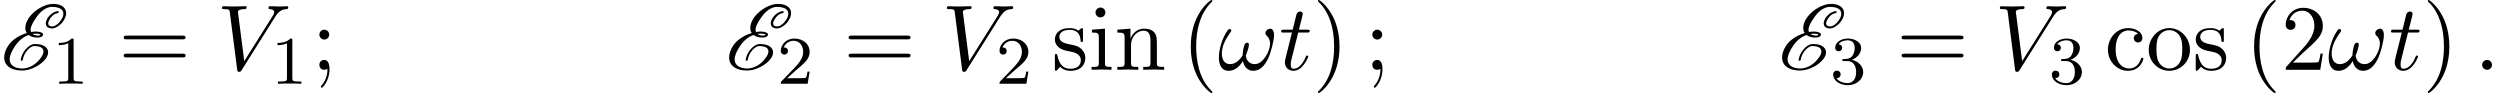 <?xml version='1.0' encoding='UTF-8'?>
<!-- This file was generated by dvisvgm 2.6.3 -->
<svg version='1.1' xmlns='http://www.w3.org/2000/svg' xmlns:xlink='http://www.w3.org/1999/xlink' width='293.077pt' height='10.909pt' viewBox='86.587 85.069 293.077 10.909'>
<defs>
<path id='g1-33' d='M6.6 -4.058C6.6 -4.549 6.404 -4.822 6.164 -4.822C5.88 -4.822 5.585 -4.56 5.585 -4.309C5.585 -4.2 5.64 -4.08 5.749 -3.982C5.935 -3.818 6.131 -3.524 6.131 -3.065C6.131 -2.629 5.924 -2.007 5.585 -1.505C5.258 -1.036 4.855 -0.665 4.342 -0.665C3.72 -0.665 3.382 -1.058 3.284 -1.647C3.404 -1.931 3.655 -2.629 3.655 -2.935C3.655 -3.065 3.6 -3.175 3.458 -3.175C3.371 -3.175 3.251 -3.153 3.164 -2.989C3.044 -2.771 2.913 -2.062 2.913 -1.669C2.553 -1.156 2.116 -0.665 1.429 -0.665C0.709 -0.665 0.48 -1.309 0.48 -1.92C0.48 -3.284 1.593 -4.429 1.593 -4.571C1.593 -4.691 1.505 -4.778 1.385 -4.778C1.244 -4.778 1.167 -4.636 1.102 -4.538C0.545 -3.731 0.131 -2.433 0.131 -1.44C0.131 -0.687 0.382 0.12 1.276 0.12C2.051 0.12 2.564 -0.425 2.956 -1.025C3.055 -0.393 3.48 0.12 4.156 0.12C5.007 0.12 5.531 -0.545 5.924 -1.364C6.185 -1.898 6.6 -3.382 6.6 -4.058Z'/>
<path id='g1-58' d='M2.095 -0.578C2.095 -0.895 1.833 -1.156 1.516 -1.156S0.938 -0.895 0.938 -0.578S1.2 0 1.516 0S2.095 -0.262 2.095 -0.578Z'/>
<path id='g1-86' d='M6.851 -6.207C7.385 -7.058 7.844 -7.091 8.247 -7.113C8.378 -7.124 8.389 -7.309 8.389 -7.32C8.389 -7.407 8.335 -7.451 8.247 -7.451C7.964 -7.451 7.647 -7.418 7.353 -7.418C6.993 -7.418 6.622 -7.451 6.273 -7.451C6.207 -7.451 6.065 -7.451 6.065 -7.244C6.065 -7.124 6.164 -7.113 6.24 -7.113C6.535 -7.091 6.742 -6.982 6.742 -6.753C6.742 -6.589 6.578 -6.349 6.578 -6.338L3.229 -1.015L2.487 -6.785C2.487 -6.971 2.738 -7.113 3.24 -7.113C3.393 -7.113 3.513 -7.113 3.513 -7.331C3.513 -7.429 3.425 -7.451 3.36 -7.451C2.924 -7.451 2.455 -7.418 2.007 -7.418C1.811 -7.418 1.604 -7.429 1.407 -7.429S1.004 -7.451 0.818 -7.451C0.742 -7.451 0.611 -7.451 0.611 -7.244C0.611 -7.113 0.709 -7.113 0.884 -7.113C1.495 -7.113 1.505 -7.015 1.538 -6.742L2.4 -0.011C2.433 0.207 2.476 0.24 2.618 0.24C2.793 0.24 2.836 0.185 2.924 0.044L6.851 -6.207Z'/>
<path id='g1-116' d='M2.247 -4.364H3.273C3.491 -4.364 3.6 -4.364 3.6 -4.582C3.6 -4.702 3.491 -4.702 3.295 -4.702H2.335C2.727 -6.251 2.782 -6.469 2.782 -6.535C2.782 -6.72 2.651 -6.829 2.465 -6.829C2.433 -6.829 2.127 -6.818 2.029 -6.436L1.604 -4.702H0.578C0.36 -4.702 0.251 -4.702 0.251 -4.495C0.251 -4.364 0.338 -4.364 0.556 -4.364H1.516C0.731 -1.265 0.687 -1.08 0.687 -0.884C0.687 -0.295 1.102 0.12 1.691 0.12C2.804 0.12 3.425 -1.473 3.425 -1.56C3.425 -1.669 3.338 -1.669 3.295 -1.669C3.196 -1.669 3.185 -1.636 3.131 -1.516C2.662 -0.382 2.084 -0.12 1.713 -0.12C1.484 -0.12 1.375 -0.262 1.375 -0.622C1.375 -0.884 1.396 -0.96 1.44 -1.145L2.247 -4.364Z'/>
<path id='g2-49' d='M2.503 -5.077C2.503 -5.292 2.487 -5.3 2.271 -5.3C1.945 -4.981 1.522 -4.79 0.765 -4.79V-4.527C0.98 -4.527 1.411 -4.527 1.873 -4.742V-0.654C1.873 -0.359 1.849 -0.263 1.092 -0.263H0.813V0C1.14 -0.024 1.825 -0.024 2.184 -0.024S3.236 -0.024 3.563 0V-0.263H3.284C2.527 -0.263 2.503 -0.359 2.503 -0.654V-5.077Z'/>
<path id='g2-50' d='M2.248 -1.626C2.375 -1.745 2.71 -2.008 2.837 -2.12C3.332 -2.574 3.802 -3.013 3.802 -3.738C3.802 -4.686 3.005 -5.3 2.008 -5.3C1.052 -5.3 0.422 -4.575 0.422 -3.866C0.422 -3.475 0.733 -3.419 0.845 -3.419C1.012 -3.419 1.259 -3.539 1.259 -3.842C1.259 -4.256 0.861 -4.256 0.765 -4.256C0.996 -4.838 1.53 -5.037 1.921 -5.037C2.662 -5.037 3.045 -4.407 3.045 -3.738C3.045 -2.909 2.463 -2.303 1.522 -1.339L0.518 -0.303C0.422 -0.215 0.422 -0.199 0.422 0H3.571L3.802 -1.427H3.555C3.531 -1.267 3.467 -0.869 3.371 -0.717C3.324 -0.654 2.718 -0.654 2.59 -0.654H1.172L2.248 -1.626Z'/>
<path id='g2-51' d='M2.016 -2.662C2.646 -2.662 3.045 -2.2 3.045 -1.363C3.045 -0.367 2.479 -0.072 2.056 -0.072C1.618 -0.072 1.02 -0.231 0.741 -0.654C1.028 -0.654 1.227 -0.837 1.227 -1.1C1.227 -1.355 1.044 -1.538 0.789 -1.538C0.574 -1.538 0.351 -1.403 0.351 -1.084C0.351 -0.327 1.164 0.167 2.072 0.167C3.132 0.167 3.873 -0.566 3.873 -1.363C3.873 -2.024 3.347 -2.63 2.534 -2.805C3.164 -3.029 3.634 -3.571 3.634 -4.208S2.917 -5.3 2.088 -5.3C1.235 -5.3 0.59 -4.838 0.59 -4.232C0.59 -3.937 0.789 -3.81 0.996 -3.81C1.243 -3.81 1.403 -3.985 1.403 -4.216C1.403 -4.511 1.148 -4.623 0.972 -4.631C1.307 -5.069 1.921 -5.093 2.064 -5.093C2.271 -5.093 2.877 -5.029 2.877 -4.208C2.877 -3.65 2.646 -3.316 2.534 -3.188C2.295 -2.941 2.112 -2.925 1.626 -2.893C1.474 -2.885 1.411 -2.877 1.411 -2.774C1.411 -2.662 1.482 -2.662 1.618 -2.662H2.016Z'/>
<path id='g3-40' d='M3.611 2.618C3.611 2.585 3.611 2.564 3.425 2.378C2.062 1.004 1.713 -1.058 1.713 -2.727C1.713 -4.625 2.127 -6.524 3.469 -7.887C3.611 -8.018 3.611 -8.04 3.611 -8.073C3.611 -8.149 3.567 -8.182 3.502 -8.182C3.393 -8.182 2.411 -7.44 1.767 -6.055C1.211 -4.855 1.08 -3.644 1.08 -2.727C1.08 -1.876 1.2 -0.556 1.8 0.676C2.455 2.018 3.393 2.727 3.502 2.727C3.567 2.727 3.611 2.695 3.611 2.618Z'/>
<path id='g3-41' d='M3.153 -2.727C3.153 -3.578 3.033 -4.898 2.433 -6.131C1.778 -7.473 0.84 -8.182 0.731 -8.182C0.665 -8.182 0.622 -8.138 0.622 -8.073C0.622 -8.04 0.622 -8.018 0.829 -7.822C1.898 -6.742 2.52 -5.007 2.52 -2.727C2.52 -0.862 2.116 1.058 0.764 2.433C0.622 2.564 0.622 2.585 0.622 2.618C0.622 2.684 0.665 2.727 0.731 2.727C0.84 2.727 1.822 1.985 2.465 0.6C3.022 -0.6 3.153 -1.811 3.153 -2.727Z'/>
<path id='g3-50' d='M1.385 -0.84L2.542 -1.964C4.244 -3.469 4.898 -4.058 4.898 -5.149C4.898 -6.393 3.916 -7.265 2.585 -7.265C1.353 -7.265 0.545 -6.262 0.545 -5.291C0.545 -4.68 1.091 -4.68 1.124 -4.68C1.309 -4.68 1.691 -4.811 1.691 -5.258C1.691 -5.542 1.495 -5.825 1.113 -5.825C1.025 -5.825 1.004 -5.825 0.971 -5.815C1.222 -6.524 1.811 -6.927 2.444 -6.927C3.436 -6.927 3.905 -6.044 3.905 -5.149C3.905 -4.276 3.36 -3.415 2.76 -2.738L0.665 -0.404C0.545 -0.284 0.545 -0.262 0.545 0H4.593L4.898 -1.898H4.625C4.571 -1.571 4.495 -1.091 4.385 -0.927C4.309 -0.84 3.589 -0.84 3.349 -0.84H1.385Z'/>
<path id='g3-59' d='M2.095 -4.124C2.095 -4.44 1.833 -4.702 1.516 -4.702S0.938 -4.44 0.938 -4.124S1.2 -3.545 1.516 -3.545S2.095 -3.807 2.095 -4.124ZM1.887 -0.12C1.887 0.185 1.887 1.036 1.189 1.844C1.113 1.931 1.113 1.953 1.113 1.985C1.113 2.062 1.167 2.105 1.222 2.105C1.342 2.105 2.127 1.233 2.127 -0.033C2.127 -0.349 2.105 -1.156 1.516 -1.156C1.135 -1.156 0.938 -0.862 0.938 -0.578S1.124 0 1.516 0C1.571 0 1.593 0 1.604 -0.011C1.68 -0.022 1.8 -0.044 1.887 -0.12Z'/>
<path id='g3-61' d='M7.495 -3.567C7.658 -3.567 7.865 -3.567 7.865 -3.785S7.658 -4.004 7.505 -4.004H0.971C0.818 -4.004 0.611 -4.004 0.611 -3.785S0.818 -3.567 0.982 -3.567H7.495ZM7.505 -1.451C7.658 -1.451 7.865 -1.451 7.865 -1.669S7.658 -1.887 7.495 -1.887H0.982C0.818 -1.887 0.611 -1.887 0.611 -1.669S0.818 -1.451 0.971 -1.451H7.505Z'/>
<path id='g3-99' d='M1.276 -2.378C1.276 -4.156 2.171 -4.615 2.749 -4.615C2.847 -4.615 3.535 -4.604 3.916 -4.211C3.469 -4.178 3.404 -3.851 3.404 -3.709C3.404 -3.425 3.6 -3.207 3.905 -3.207C4.189 -3.207 4.407 -3.393 4.407 -3.72C4.407 -4.462 3.578 -4.887 2.738 -4.887C1.375 -4.887 0.371 -3.709 0.371 -2.356C0.371 -0.96 1.451 0.12 2.716 0.12C4.178 0.12 4.527 -1.189 4.527 -1.298S4.418 -1.407 4.385 -1.407C4.287 -1.407 4.265 -1.364 4.244 -1.298C3.927 -0.284 3.218 -0.153 2.815 -0.153C2.236 -0.153 1.276 -0.622 1.276 -2.378Z'/>
<path id='g3-105' d='M1.931 -4.822L0.404 -4.702V-4.364C1.113 -4.364 1.211 -4.298 1.211 -3.764V-0.829C1.211 -0.338 1.091 -0.338 0.36 -0.338V0C0.709 -0.011 1.298 -0.033 1.56 -0.033C1.942 -0.033 2.324 -0.011 2.695 0V-0.338C1.975 -0.338 1.931 -0.393 1.931 -0.818V-4.822ZM1.975 -6.72C1.975 -7.069 1.702 -7.298 1.396 -7.298C1.058 -7.298 0.818 -7.004 0.818 -6.72C0.818 -6.425 1.058 -6.142 1.396 -6.142C1.702 -6.142 1.975 -6.371 1.975 -6.72Z'/>
<path id='g3-110' d='M1.2 -3.753V-0.829C1.2 -0.338 1.08 -0.338 0.349 -0.338V0C0.731 -0.011 1.287 -0.033 1.582 -0.033C1.865 -0.033 2.433 -0.011 2.804 0V-0.338C2.073 -0.338 1.953 -0.338 1.953 -0.829V-2.836C1.953 -3.971 2.727 -4.582 3.425 -4.582C4.113 -4.582 4.233 -3.993 4.233 -3.371V-0.829C4.233 -0.338 4.113 -0.338 3.382 -0.338V0C3.764 -0.011 4.32 -0.033 4.615 -0.033C4.898 -0.033 5.465 -0.011 5.836 0V-0.338C5.269 -0.338 4.996 -0.338 4.985 -0.665V-2.749C4.985 -3.687 4.985 -4.025 4.647 -4.418C4.495 -4.604 4.135 -4.822 3.502 -4.822C2.705 -4.822 2.193 -4.353 1.887 -3.676V-4.822L0.349 -4.702V-4.364C1.113 -4.364 1.2 -4.287 1.2 -3.753Z'/>
<path id='g3-111' d='M5.138 -2.335C5.138 -3.731 4.047 -4.887 2.727 -4.887C1.364 -4.887 0.305 -3.698 0.305 -2.335C0.305 -0.927 1.44 0.12 2.716 0.12C4.036 0.12 5.138 -0.949 5.138 -2.335ZM2.727 -0.153C2.258 -0.153 1.778 -0.382 1.484 -0.884C1.211 -1.364 1.211 -2.029 1.211 -2.422C1.211 -2.847 1.211 -3.436 1.473 -3.916C1.767 -4.418 2.28 -4.647 2.716 -4.647C3.196 -4.647 3.665 -4.407 3.949 -3.938S4.233 -2.836 4.233 -2.422C4.233 -2.029 4.233 -1.44 3.993 -0.96C3.753 -0.469 3.273 -0.153 2.727 -0.153Z'/>
<path id='g3-115' d='M2.269 -2.116C2.509 -2.073 3.404 -1.898 3.404 -1.113C3.404 -0.556 3.022 -0.12 2.171 -0.12C1.255 -0.12 0.862 -0.742 0.655 -1.669C0.622 -1.811 0.611 -1.855 0.502 -1.855C0.36 -1.855 0.36 -1.778 0.36 -1.582V-0.142C0.36 0.044 0.36 0.12 0.48 0.12C0.535 0.12 0.545 0.109 0.753 -0.098C0.775 -0.12 0.775 -0.142 0.971 -0.349C1.451 0.109 1.942 0.12 2.171 0.12C3.425 0.12 3.927 -0.611 3.927 -1.396C3.927 -1.975 3.6 -2.302 3.469 -2.433C3.109 -2.782 2.684 -2.869 2.225 -2.956C1.615 -3.076 0.884 -3.218 0.884 -3.851C0.884 -4.233 1.167 -4.68 2.105 -4.68C3.305 -4.68 3.36 -3.698 3.382 -3.36C3.393 -3.262 3.491 -3.262 3.513 -3.262C3.655 -3.262 3.655 -3.316 3.655 -3.524V-4.625C3.655 -4.811 3.655 -4.887 3.535 -4.887C3.48 -4.887 3.458 -4.887 3.316 -4.756C3.284 -4.713 3.175 -4.615 3.131 -4.582C2.716 -4.887 2.269 -4.887 2.105 -4.887C0.775 -4.887 0.36 -4.156 0.36 -3.545C0.36 -3.164 0.535 -2.858 0.829 -2.618C1.178 -2.335 1.484 -2.269 2.269 -2.116Z'/>
<path id='g0-69' d='M6.829 -6.665L6.873 -6.731C6.884 -6.742 6.895 -6.764 6.895 -6.785C6.895 -6.829 6.851 -6.873 6.796 -6.873C6.611 -6.873 6.393 -6.785 6.185 -6.665C5.967 -6.524 5.782 -6.349 5.651 -6.164C5.476 -5.913 5.367 -5.662 5.367 -5.444C5.367 -5.378 5.378 -5.313 5.4 -5.247C5.487 -4.975 5.76 -4.844 6.098 -4.844C6.305 -4.844 6.556 -4.942 6.785 -5.095C7.036 -5.247 7.244 -5.465 7.396 -5.673C7.636 -6.022 7.756 -6.349 7.756 -6.644C7.756 -6.818 7.713 -6.982 7.625 -7.124C7.375 -7.549 6.84 -7.724 6.196 -7.724C5.749 -7.724 5.225 -7.56 4.702 -7.265C4.2 -6.982 3.742 -6.578 3.436 -6.164C3.12 -5.716 2.967 -5.291 2.967 -4.909C2.967 -4.756 2.989 -4.615 3.044 -4.484C3.065 -4.429 3.098 -4.364 3.142 -4.309C2.902 -4.244 2.662 -4.145 2.422 -4.036C1.887 -3.775 1.364 -3.393 1.047 -2.956C0.665 -2.422 0.491 -1.898 0.491 -1.451C0.491 -1.211 0.535 -1.004 0.633 -0.807C0.949 -0.185 1.691 0.087 2.607 0.087C3.065 0.087 3.6 -0.044 4.156 -0.327C4.636 -0.567 5.095 -0.927 5.378 -1.32C5.564 -1.582 5.64 -1.822 5.64 -2.04C5.64 -2.225 5.585 -2.4 5.476 -2.531C5.193 -2.891 4.669 -3.022 4.08 -3.022C3.349 -3.022 2.531 -2.018 2.422 -1.156C2.422 -1.145 2.422 -1.124 2.433 -1.113C2.444 -1.08 2.465 -1.058 2.498 -1.058H2.542L2.618 -1.091C2.651 -1.102 2.673 -1.135 2.673 -1.167C2.782 -1.942 3.469 -2.782 4.036 -2.782C4.527 -2.782 4.898 -2.662 5.04 -2.4C5.073 -2.335 5.095 -2.247 5.095 -2.16C5.095 -1.964 5.007 -1.702 4.8 -1.429C4.571 -1.091 4.244 -0.753 3.84 -0.513C3.415 -0.262 2.989 -0.153 2.651 -0.153C1.876 -0.153 1.342 -0.415 1.178 -0.916C1.145 -1.015 1.135 -1.113 1.135 -1.222C1.135 -1.669 1.385 -2.236 1.811 -2.847C2.062 -3.218 2.411 -3.578 2.836 -3.84C3.011 -3.938 3.185 -4.015 3.349 -4.08C3.622 -3.873 3.993 -3.775 4.44 -3.775C4.538 -3.775 4.669 -3.796 4.767 -3.829C4.844 -3.851 4.942 -3.905 4.996 -3.993C5.04 -4.047 5.051 -4.102 5.051 -4.145C5.051 -4.265 4.92 -4.331 4.855 -4.364C4.669 -4.451 4.429 -4.484 4.2 -4.484C4.025 -4.484 3.84 -4.462 3.644 -4.429C3.622 -4.473 3.611 -4.516 3.6 -4.571C3.589 -4.615 3.589 -4.647 3.589 -4.691C3.589 -5.062 3.84 -5.542 4.2 -6.055C4.44 -6.404 4.702 -6.742 5.084 -7.015C5.433 -7.255 5.793 -7.375 6.076 -7.375C6.665 -7.375 7.135 -7.244 7.331 -6.927C7.396 -6.829 7.429 -6.709 7.429 -6.567C7.429 -6.349 7.342 -6.076 7.124 -5.782C7.004 -5.596 6.84 -5.422 6.633 -5.28C6.458 -5.149 6.273 -5.084 6.142 -5.084C5.815 -5.084 5.651 -5.215 5.651 -5.433C5.651 -5.596 5.749 -5.815 5.913 -6.055C6.022 -6.207 6.153 -6.36 6.327 -6.469C6.48 -6.578 6.644 -6.633 6.753 -6.633C6.785 -6.633 6.818 -6.644 6.829 -6.665ZM4.156 -4.233C4.364 -4.233 4.549 -4.222 4.68 -4.167C4.735 -4.145 4.745 -4.135 4.745 -4.124S4.735 -4.102 4.735 -4.102S4.68 -4.047 4.647 -4.036C4.593 -4.015 4.538 -4.015 4.473 -4.015C4.189 -4.015 3.96 -4.08 3.818 -4.2C3.927 -4.222 4.047 -4.233 4.156 -4.233Z'/>
</defs>
<g id='page1'>
<use x='86.587' y='93.25' xlink:href='#g0-69'/>
<use x='92.714' y='94.887' xlink:href='#g2-49'/>
<use x='100.477' y='93.25' xlink:href='#g3-61'/>
<use x='111.992' y='93.25' xlink:href='#g1-86'/>
<use x='118.355' y='94.887' xlink:href='#g2-49'/>
<use x='123.088' y='93.25' xlink:href='#g3-59'/>
<use x='171.573' y='93.25' xlink:href='#g0-69'/>
<use x='177.699' y='94.887' xlink:href='#g2-50'/>
<use x='185.462' y='93.25' xlink:href='#g3-61'/>
<use x='196.977' y='93.25' xlink:href='#g1-86'/>
<use x='203.341' y='94.887' xlink:href='#g2-50'/>
<use x='209.891' y='93.25' xlink:href='#g3-115'/>
<use x='214.194' y='93.25' xlink:href='#g3-105'/>
<use x='217.225' y='93.25' xlink:href='#g3-110'/>
<use x='225.103' y='93.25' xlink:href='#g3-40'/>
<use x='229.346' y='93.25' xlink:href='#g1-33'/>
<use x='236.528' y='93.25' xlink:href='#g1-116'/>
<use x='240.467' y='93.25' xlink:href='#g3-41'/>
<use x='246.528' y='93.25' xlink:href='#g3-59'/>
<use x='295.012' y='93.25' xlink:href='#g0-69'/>
<use x='301.139' y='94.887' xlink:href='#g2-51'/>
<use x='308.902' y='93.25' xlink:href='#g3-61'/>
<use x='320.417' y='93.25' xlink:href='#g1-86'/>
<use x='326.781' y='94.887' xlink:href='#g2-51'/>
<use x='333.331' y='93.25' xlink:href='#g3-99'/>
<use x='338.18' y='93.25' xlink:href='#g3-111'/>
<use x='343.634' y='93.25' xlink:href='#g3-115'/>
<use x='349.755' y='93.25' xlink:href='#g3-40'/>
<use x='353.998' y='93.25' xlink:href='#g3-50'/>
<use x='359.452' y='93.25' xlink:href='#g1-33'/>
<use x='366.634' y='93.25' xlink:href='#g1-116'/>
<use x='370.573' y='93.25' xlink:href='#g3-41'/>
<use x='376.634' y='93.25' xlink:href='#g1-58'/>
</g>
</svg><!--Rendered by QuickLaTeX.com-->
